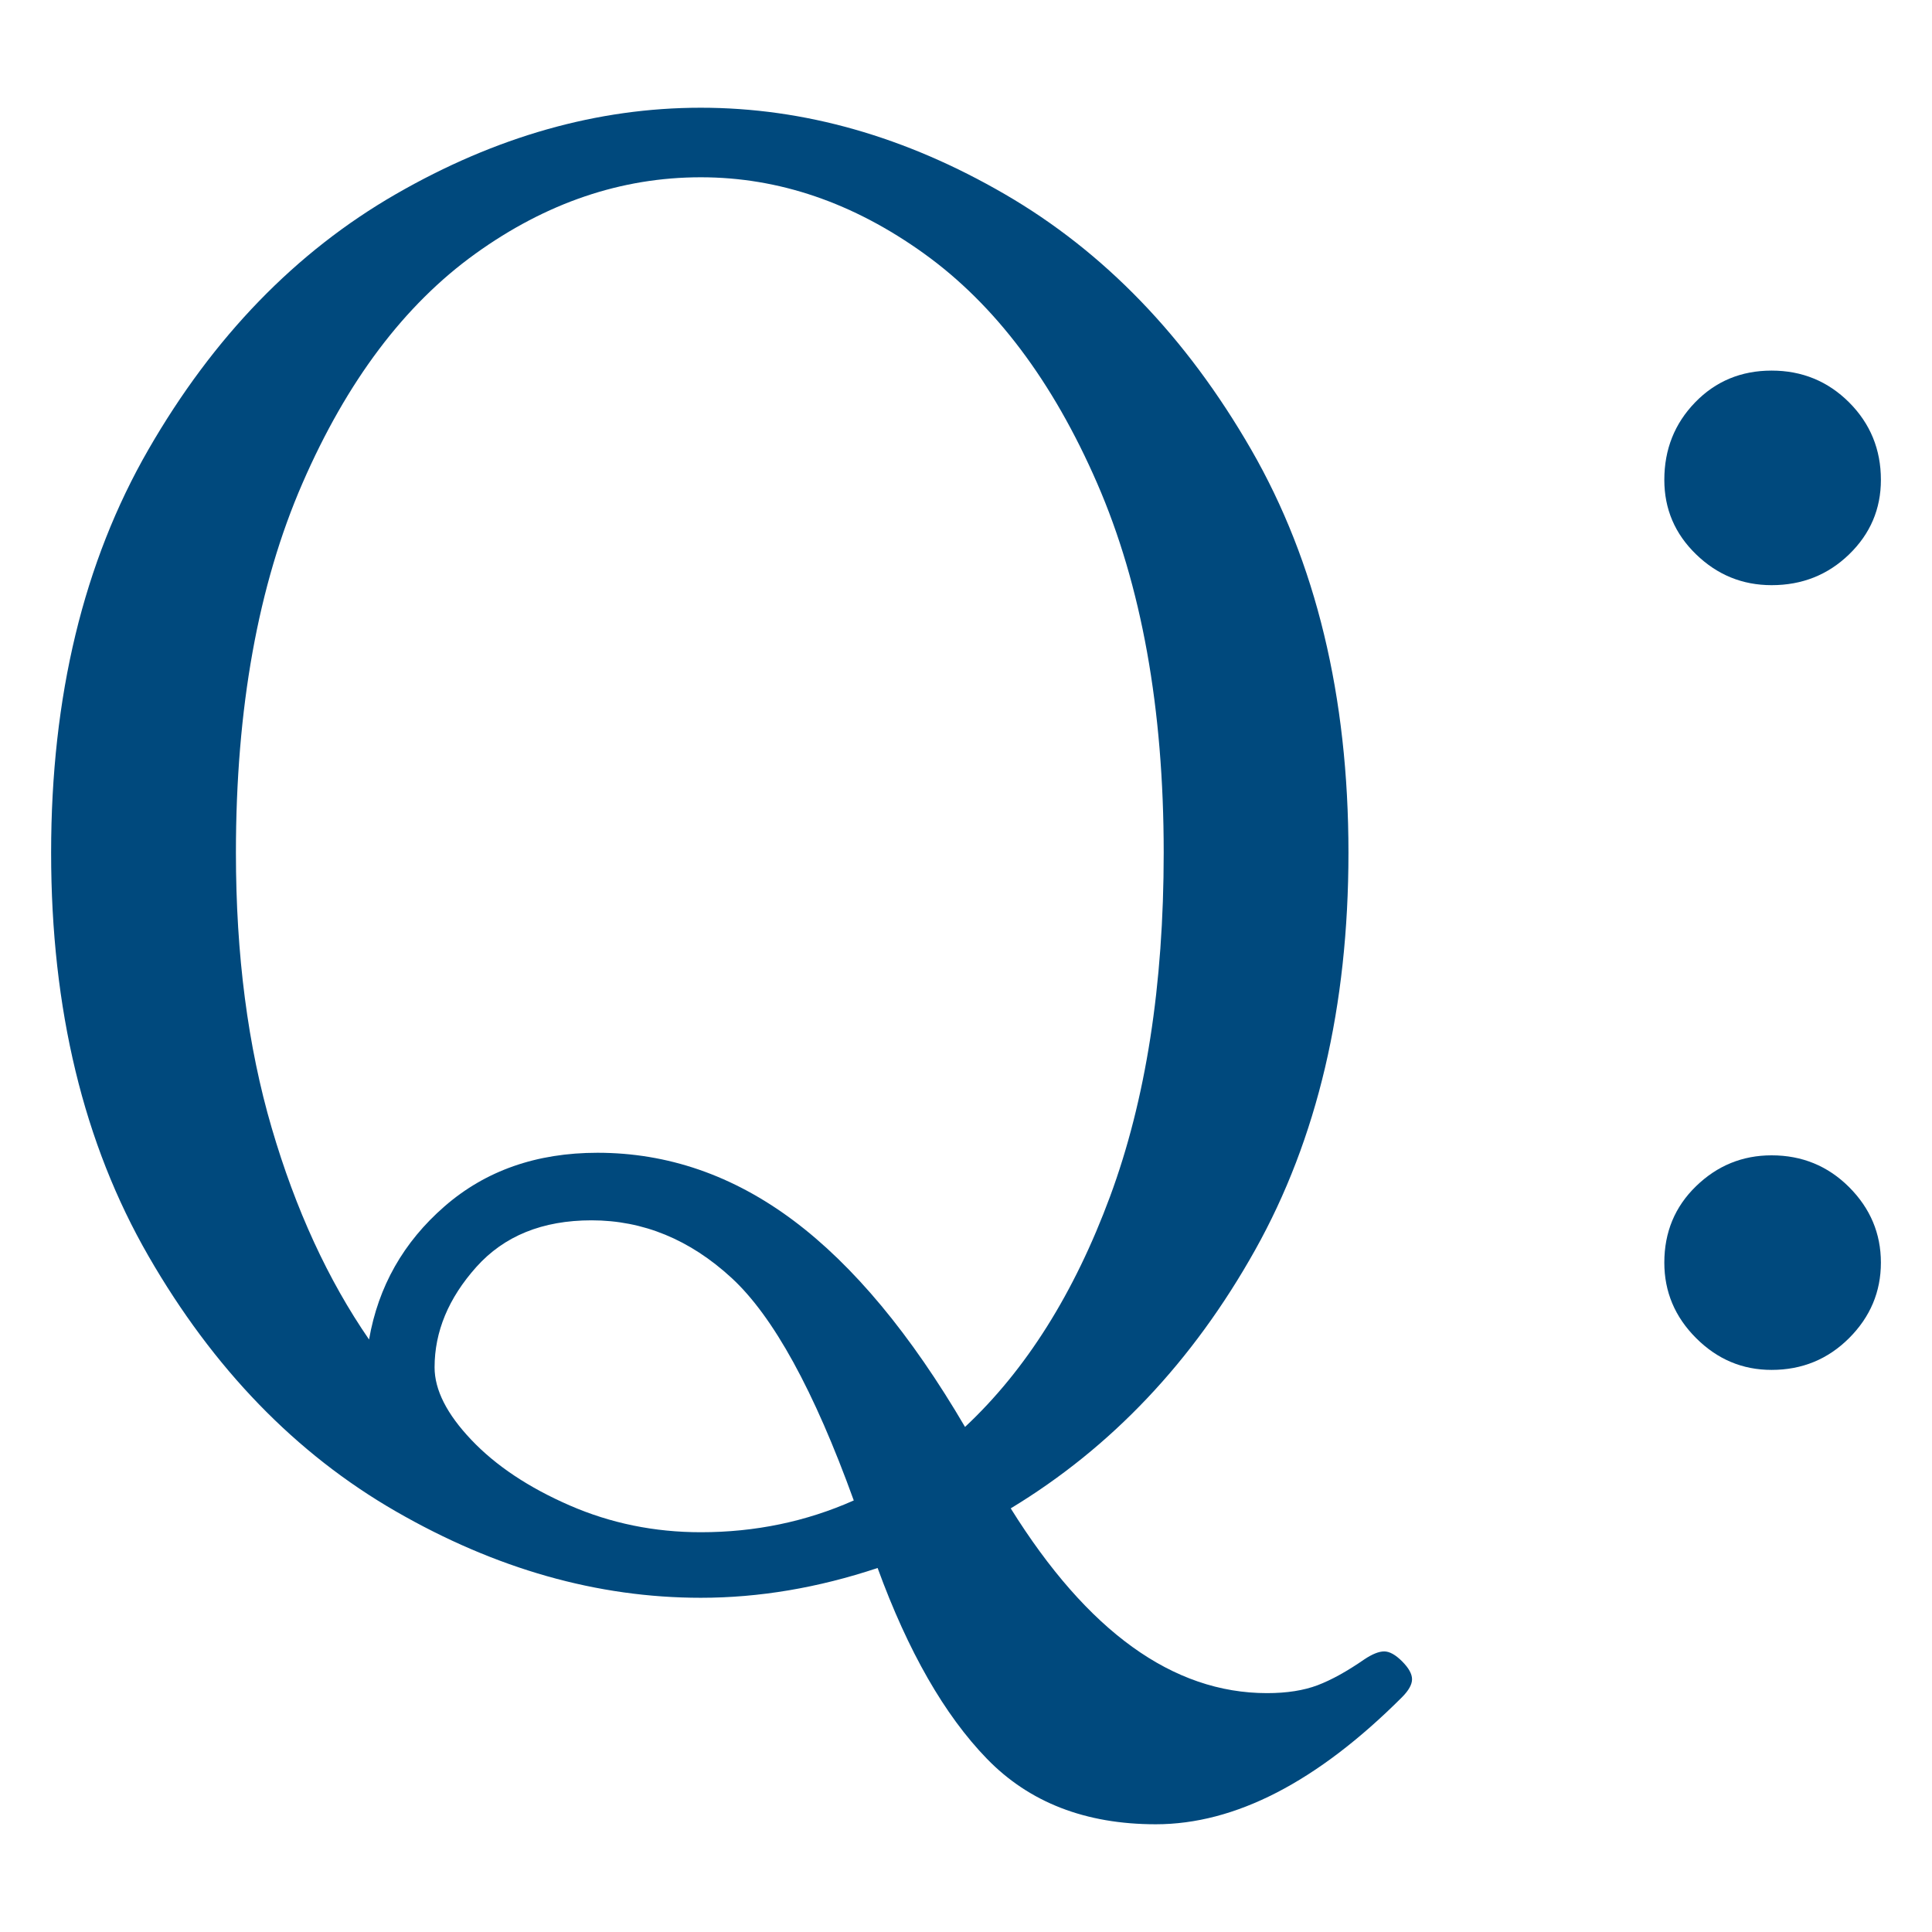 <?xml version="1.0" encoding="utf-8"?>
<!-- Generator: Adobe Illustrator 28.1.0, SVG Export Plug-In . SVG Version: 6.00 Build 0)  -->
<!DOCTYPE svg PUBLIC "-//W3C//DTD SVG 1.1//EN" "http://www.w3.org/Graphics/SVG/1.1/DTD/svg11.dtd">
<svg version="1.1" id="レイヤー_1" xmlns:x="http://ns.adobe.com/Extensibility/1.0/" xmlns:i="http://ns.adobe.com/AdobeIllustrator/10.0/" xmlns:graph="http://ns.adobe.com/Graphs/1.0/"
	 xmlns="http://www.w3.org/2000/svg" xmlns:xlink="http://www.w3.org/1999/xlink" x="0px" y="0px" width="100px" height="100px"
	 viewBox="0 0 100 100" style="enable-background:new 0 0 100 100;" xml:space="preserve">
<style type="text/css">
	.st0{fill:#00497D;}
</style>
<g>
	<g>
		<path class="st0" d="M73.087,86.917c0,0.273-0.173,0.582-0.515,0.926c-4.388,4.386-8.638,6.581-12.751,6.581
			c-3.635,0-6.548-1.131-8.741-3.393c-2.194-2.262-4.079-5.553-5.655-9.872
			c-3.085,1.028-6.137,1.542-9.152,1.542c-5.348,0-10.609-1.491-15.785-4.473
			c-5.177-2.982-9.444-7.386-12.803-13.214C4.326,59.187,2.646,52.229,2.646,44.138
			c0-8.088,1.68-15.047,5.039-20.875c3.358-5.826,7.626-10.232,12.803-13.214
			c5.176-2.982,10.438-4.473,15.785-4.473c5.347,0,10.592,1.491,15.733,4.473s9.392,7.388,12.751,13.214
			c3.358,5.828,5.039,12.787,5.039,20.875c0,7.953-1.611,14.808-4.833,20.567
			c-3.224,5.759-7.439,10.216-12.648,13.368c3.975,6.376,8.396,9.563,13.266,9.563
			c1.028,0,1.902-0.138,2.622-0.411c0.72-0.275,1.524-0.72,2.416-1.337
			c0.412-0.275,0.754-0.411,1.028-0.411c0.273,0,0.582,0.17,0.926,0.514
			C72.915,86.334,73.087,86.642,73.087,86.917z M23.007,62.443c2.124-1.851,4.764-2.776,7.918-2.776
			c3.633,0,7.009,1.167,10.129,3.496c3.119,2.331,6.084,5.897,8.896,10.695
			c3.152-2.947,5.655-6.924,7.507-11.929c1.851-5.004,2.776-10.934,2.776-17.79
			c0-7.471-1.148-13.847-3.445-19.127c-2.297-5.278-5.279-9.237-8.946-11.877
			c-3.668-2.638-7.524-3.959-11.568-3.959c-4.113,0-8.005,1.321-11.672,3.959
			c-3.668,2.64-6.65,6.599-8.946,11.877c-2.298,5.28-3.445,11.656-3.445,19.127
			c0,5.28,0.617,10.026,1.852,14.242c1.233,4.216,2.913,7.867,5.039,10.952
			C19.579,66.591,20.881,64.294,23.007,62.443z M24.396,74.526c1.268,1.337,2.964,2.468,5.09,3.394
			c2.124,0.925,4.387,1.388,6.787,1.388c2.811,0,5.45-0.548,7.918-1.645
			c-2.057-5.69-4.165-9.528-6.324-11.517c-2.159-1.988-4.576-2.982-7.25-2.982
			c-2.537,0-4.524,0.807-5.964,2.417c-1.439,1.612-2.159,3.342-2.159,5.193
			C22.494,71.939,23.126,73.189,24.396,74.526z"/>
		<path class="st0" d="M87.791,28.694c-1.098-1.062-1.646-2.347-1.646-3.856
			c0-1.576,0.53-2.913,1.594-4.011c1.062-1.096,2.382-1.645,3.959-1.645
			c1.576,0,2.913,0.549,4.011,1.645c1.096,1.097,1.646,2.434,1.646,4.011
			c0,1.509-0.55,2.794-1.646,3.856c-1.098,1.064-2.435,1.594-4.011,1.594
			C90.189,30.288,88.886,29.757,87.791,28.694z M87.791,69.261c-1.098-1.096-1.646-2.399-1.646-3.908
			c0-1.576,0.548-2.895,1.646-3.959c1.096-1.062,2.398-1.594,3.907-1.594
			c1.576,0,2.913,0.549,4.011,1.645c1.096,1.097,1.646,2.401,1.646,3.908
			c0,1.509-0.55,2.812-1.646,3.908c-1.098,1.096-2.435,1.645-4.011,1.645
			C90.189,70.907,88.886,70.357,87.791,69.261z"/>
	</g>
</g>
</svg>
